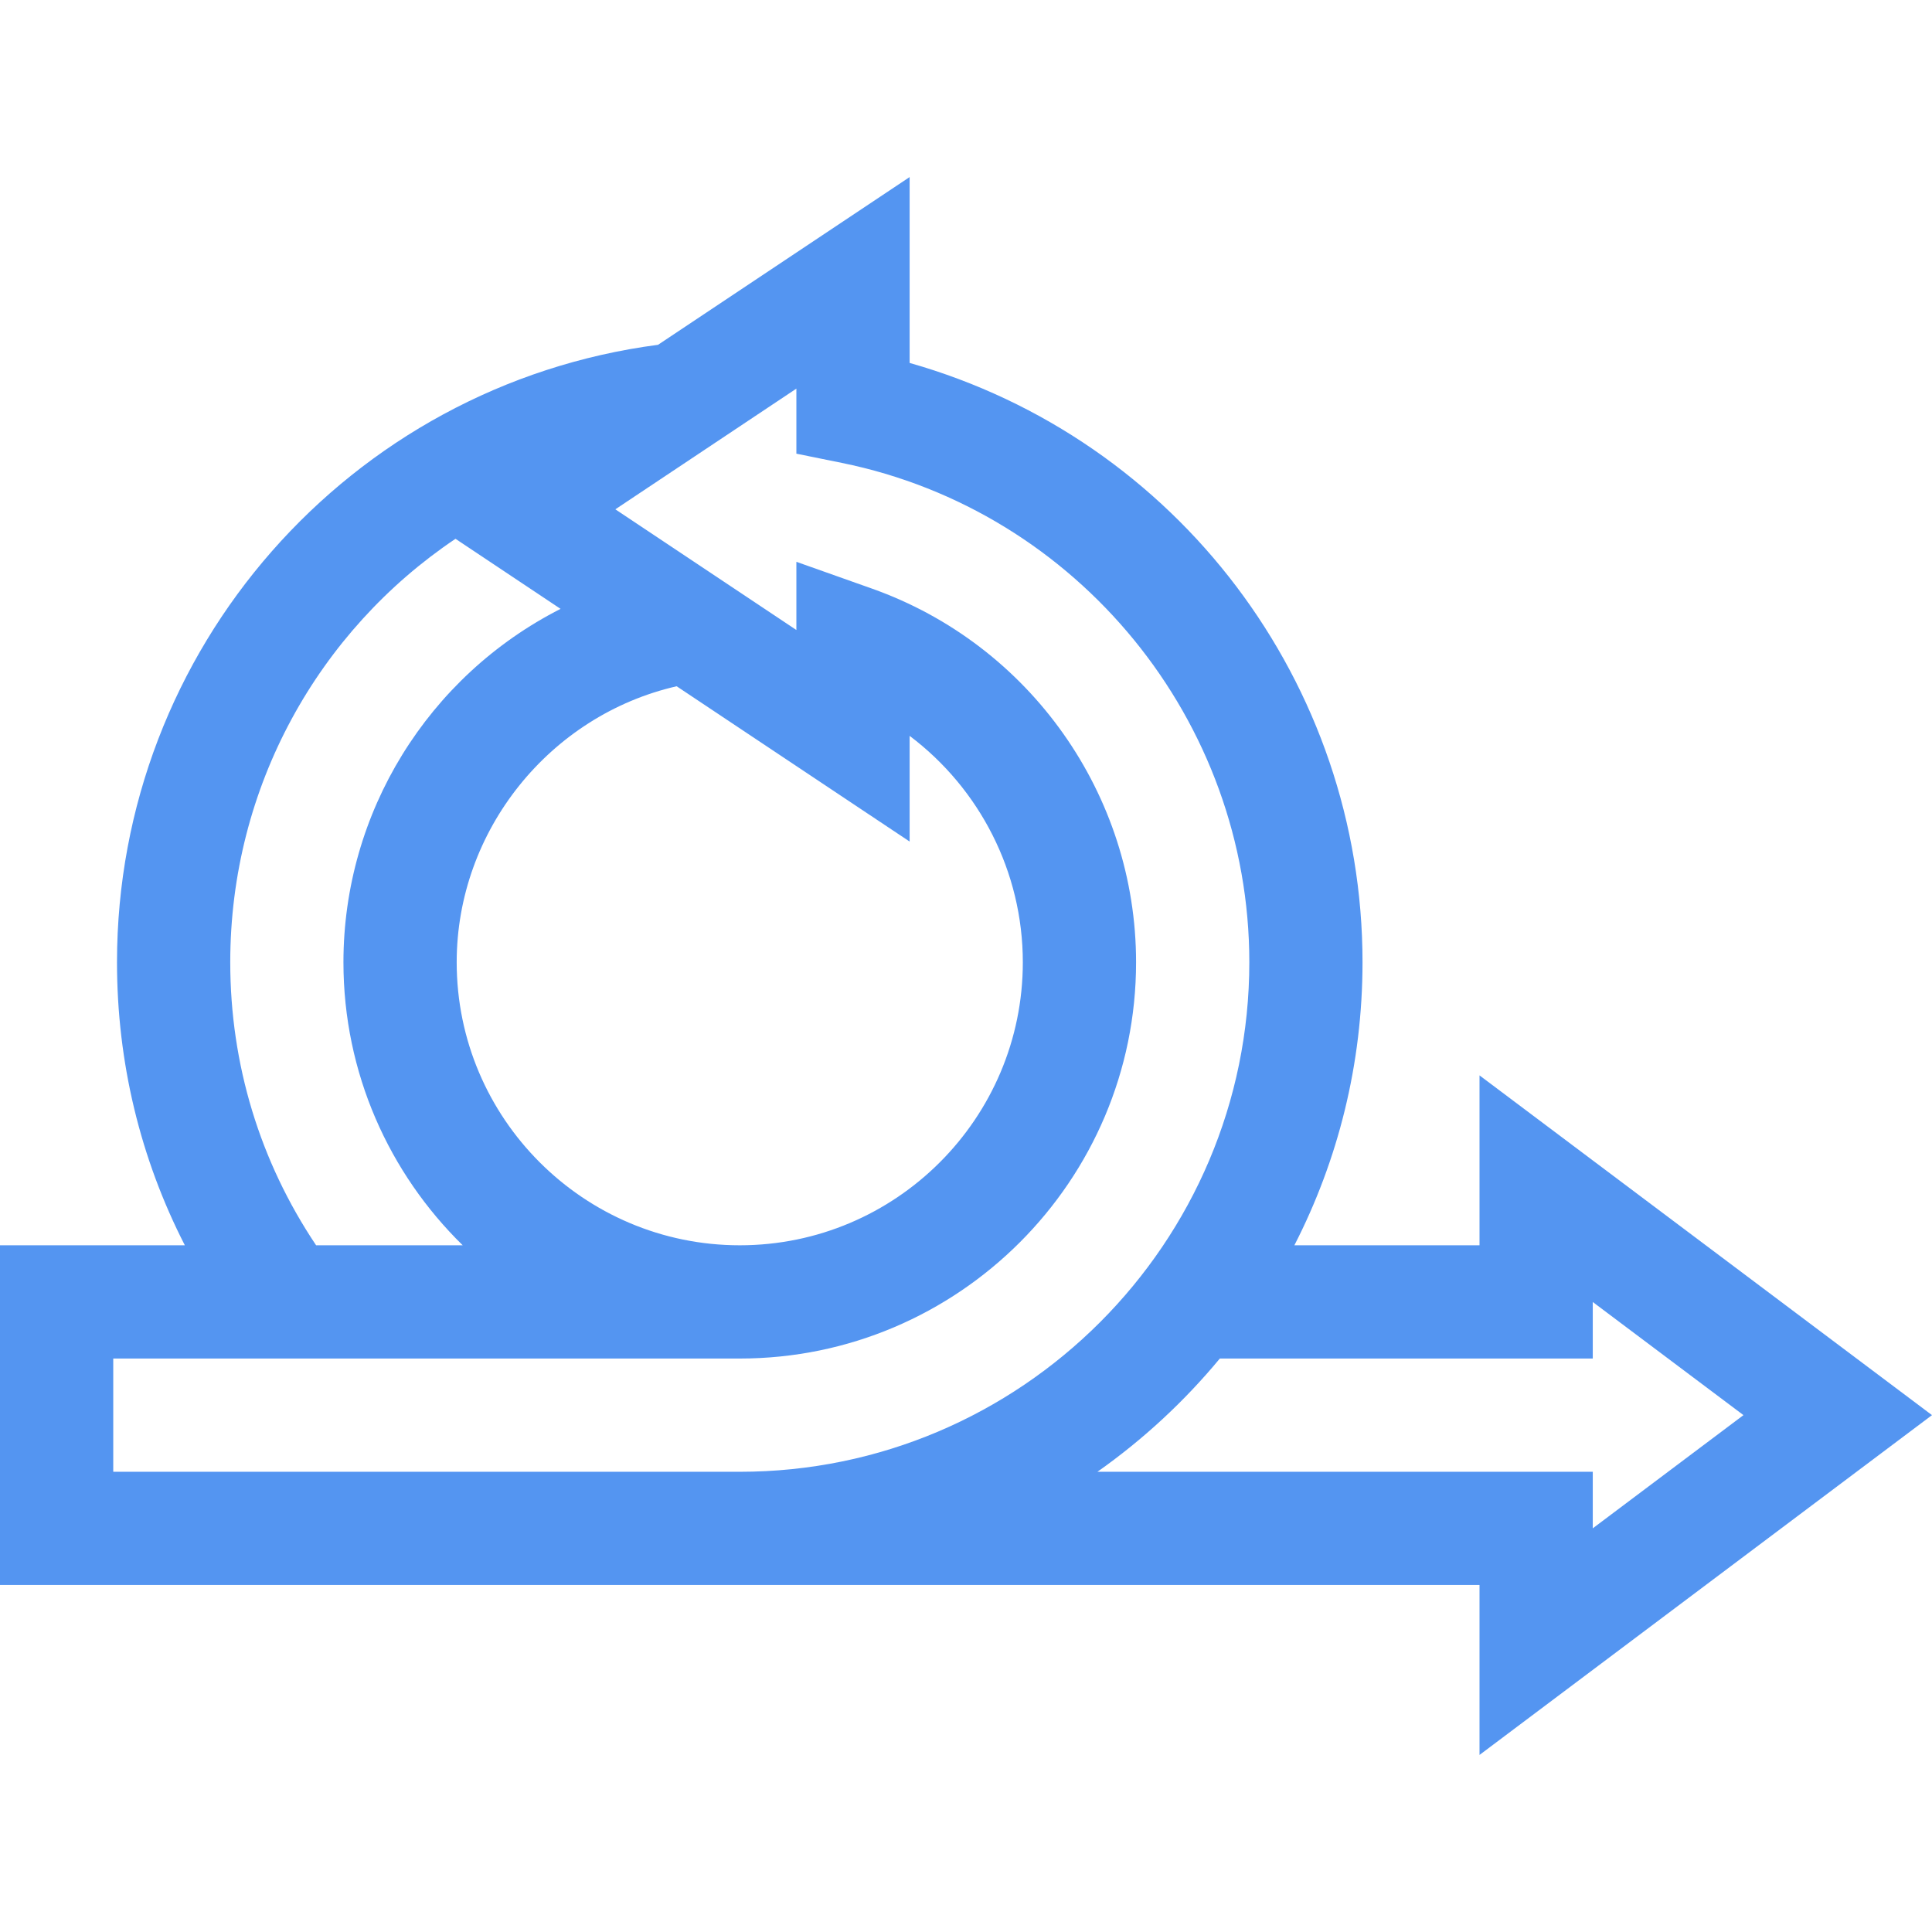 <svg width="34" height="34" viewBox="0 0 34 34" fill="none" xmlns="http://www.w3.org/2000/svg">
<g clip-path="url(#clip0)">
<path d="M26.037 27.893V30.884L34 24.904L26.037 18.925V21.915H22.779C23.546 20.42 23.978 18.727 23.978 16.934C23.978 12.027 20.715 7.723 16.008 6.387V3.116L11.58 6.068C6.15 6.781 2.059 11.425 2.059 16.934C2.059 18.691 2.468 20.384 3.253 21.915H0V27.893H26.037ZM28.03 23.908V22.913L30.682 24.904L28.03 26.896V25.901H19.313C20.116 25.335 20.841 24.664 21.467 23.908H28.03ZM4.052 16.934C4.052 13.844 5.609 11.098 8.016 9.482L9.865 10.715C7.531 11.902 6.044 14.3 6.044 16.934C6.044 18.884 6.849 20.648 8.143 21.915H5.563C4.574 20.44 4.052 18.729 4.052 16.934ZM8.037 16.934C8.037 14.614 9.677 12.588 11.908 12.077L16.008 14.81V12.95C17.238 13.876 18 15.343 18 16.934C18 19.681 15.766 21.915 13.019 21.915C10.272 21.915 8.037 19.681 8.037 16.934ZM1.993 25.901V23.908H13.019C16.864 23.908 19.993 20.779 19.993 16.934C19.993 13.986 18.125 11.344 15.344 10.358L14.015 9.887V11.087L10.829 8.963L14.015 6.839V7.984L14.813 8.146C18.969 8.99 21.986 12.685 21.986 16.934C21.986 21.878 17.963 25.901 13.019 25.901H1.993Z" fill="#5495F1"/>
</g>
<defs>
<clipPath id="clip0">
<rect width="34" height="34" fill="white"/>
</clipPath>
</defs>
</svg>
